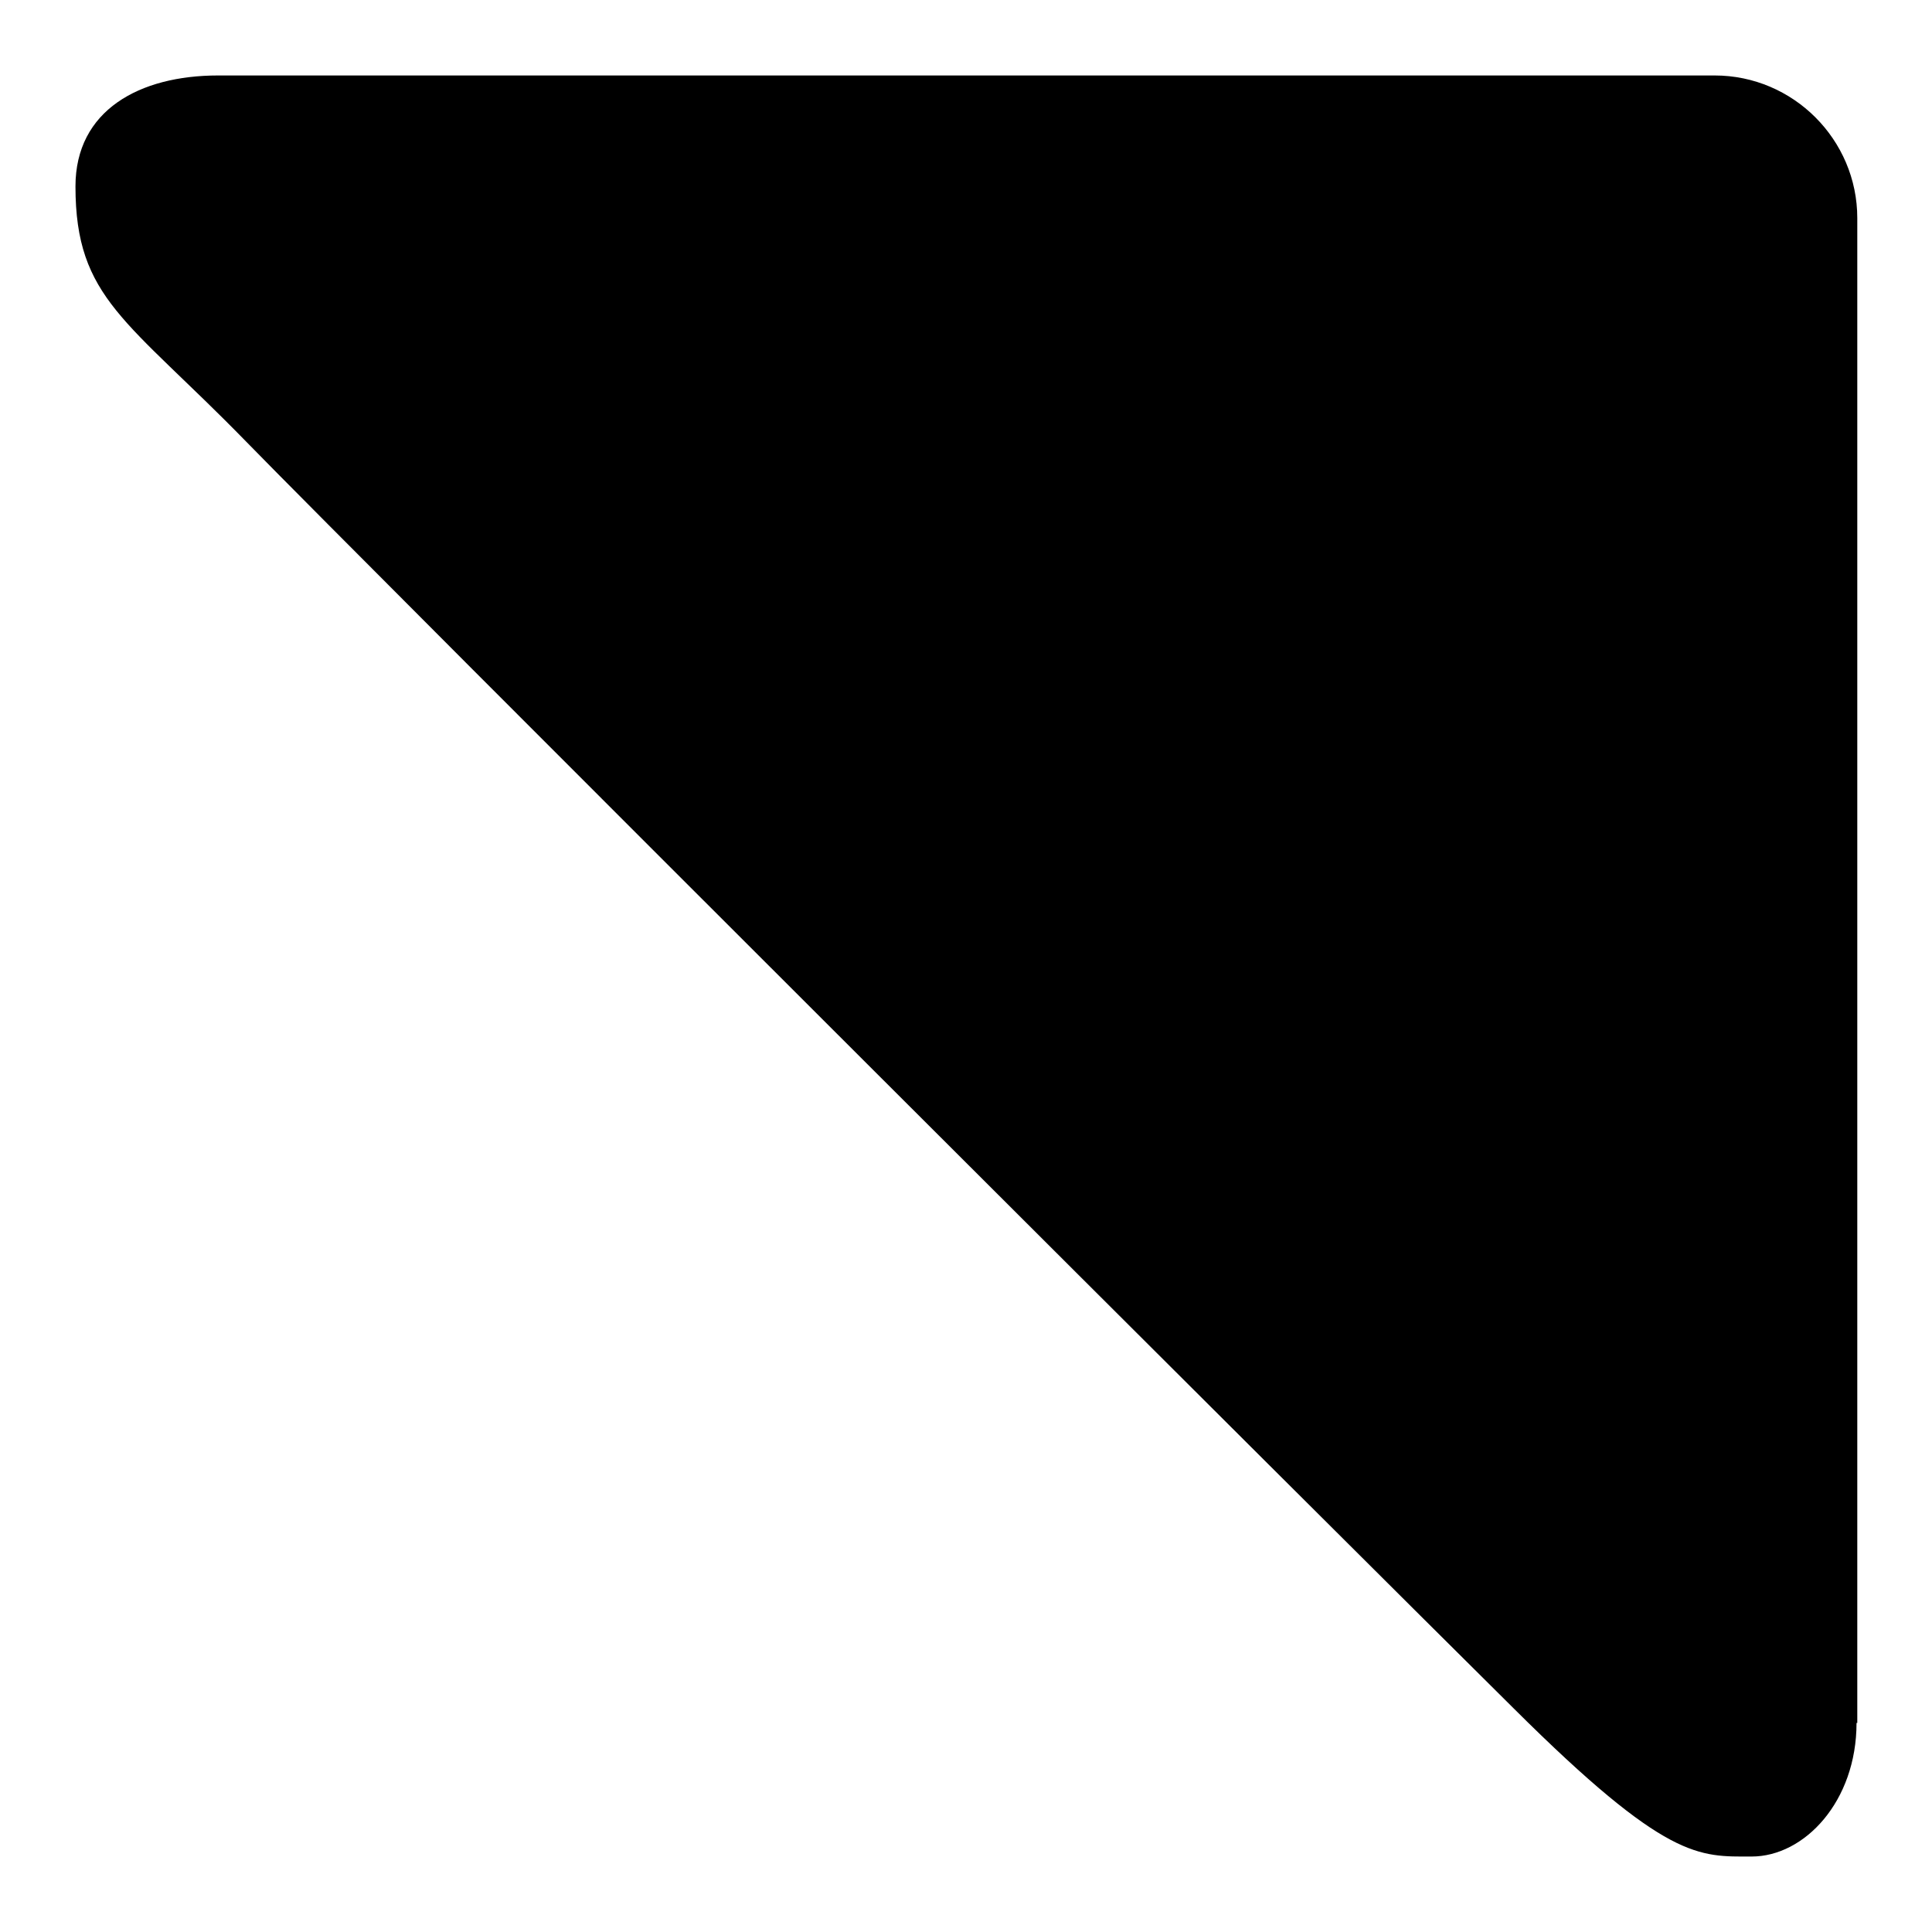 <?xml version="1.0" encoding="utf-8"?>
<!-- Svg Vector Icons : http://www.onlinewebfonts.com/icon -->
<!DOCTYPE svg PUBLIC "-//W3C//DTD SVG 1.1//EN" "http://www.w3.org/Graphics/SVG/1.1/DTD/svg11.dtd">
<svg version="1.1" xmlns="http://www.w3.org/2000/svg" xmlns:xlink="http://www.w3.org/1999/xlink" x="0px" y="0px" viewBox="0 0 256 256" enable-background="new 0 0 256 256" xml:space="preserve">
<g><g><path fill="#000000" d="M246,228.3c0,10.4-6.9,17.7-13.9,17.7c-7,0-11.2,0.6-31.5-19.6C180.2,206.2,48.3,74.6,32.6,58.5C16.9,42.4,10,39.6,10,24.7C10,14.6,18.5,10,28.9,10h198.3c10.4,0,18.9,8.5,18.9,18.9V228.3z"/></g></g>
</svg>